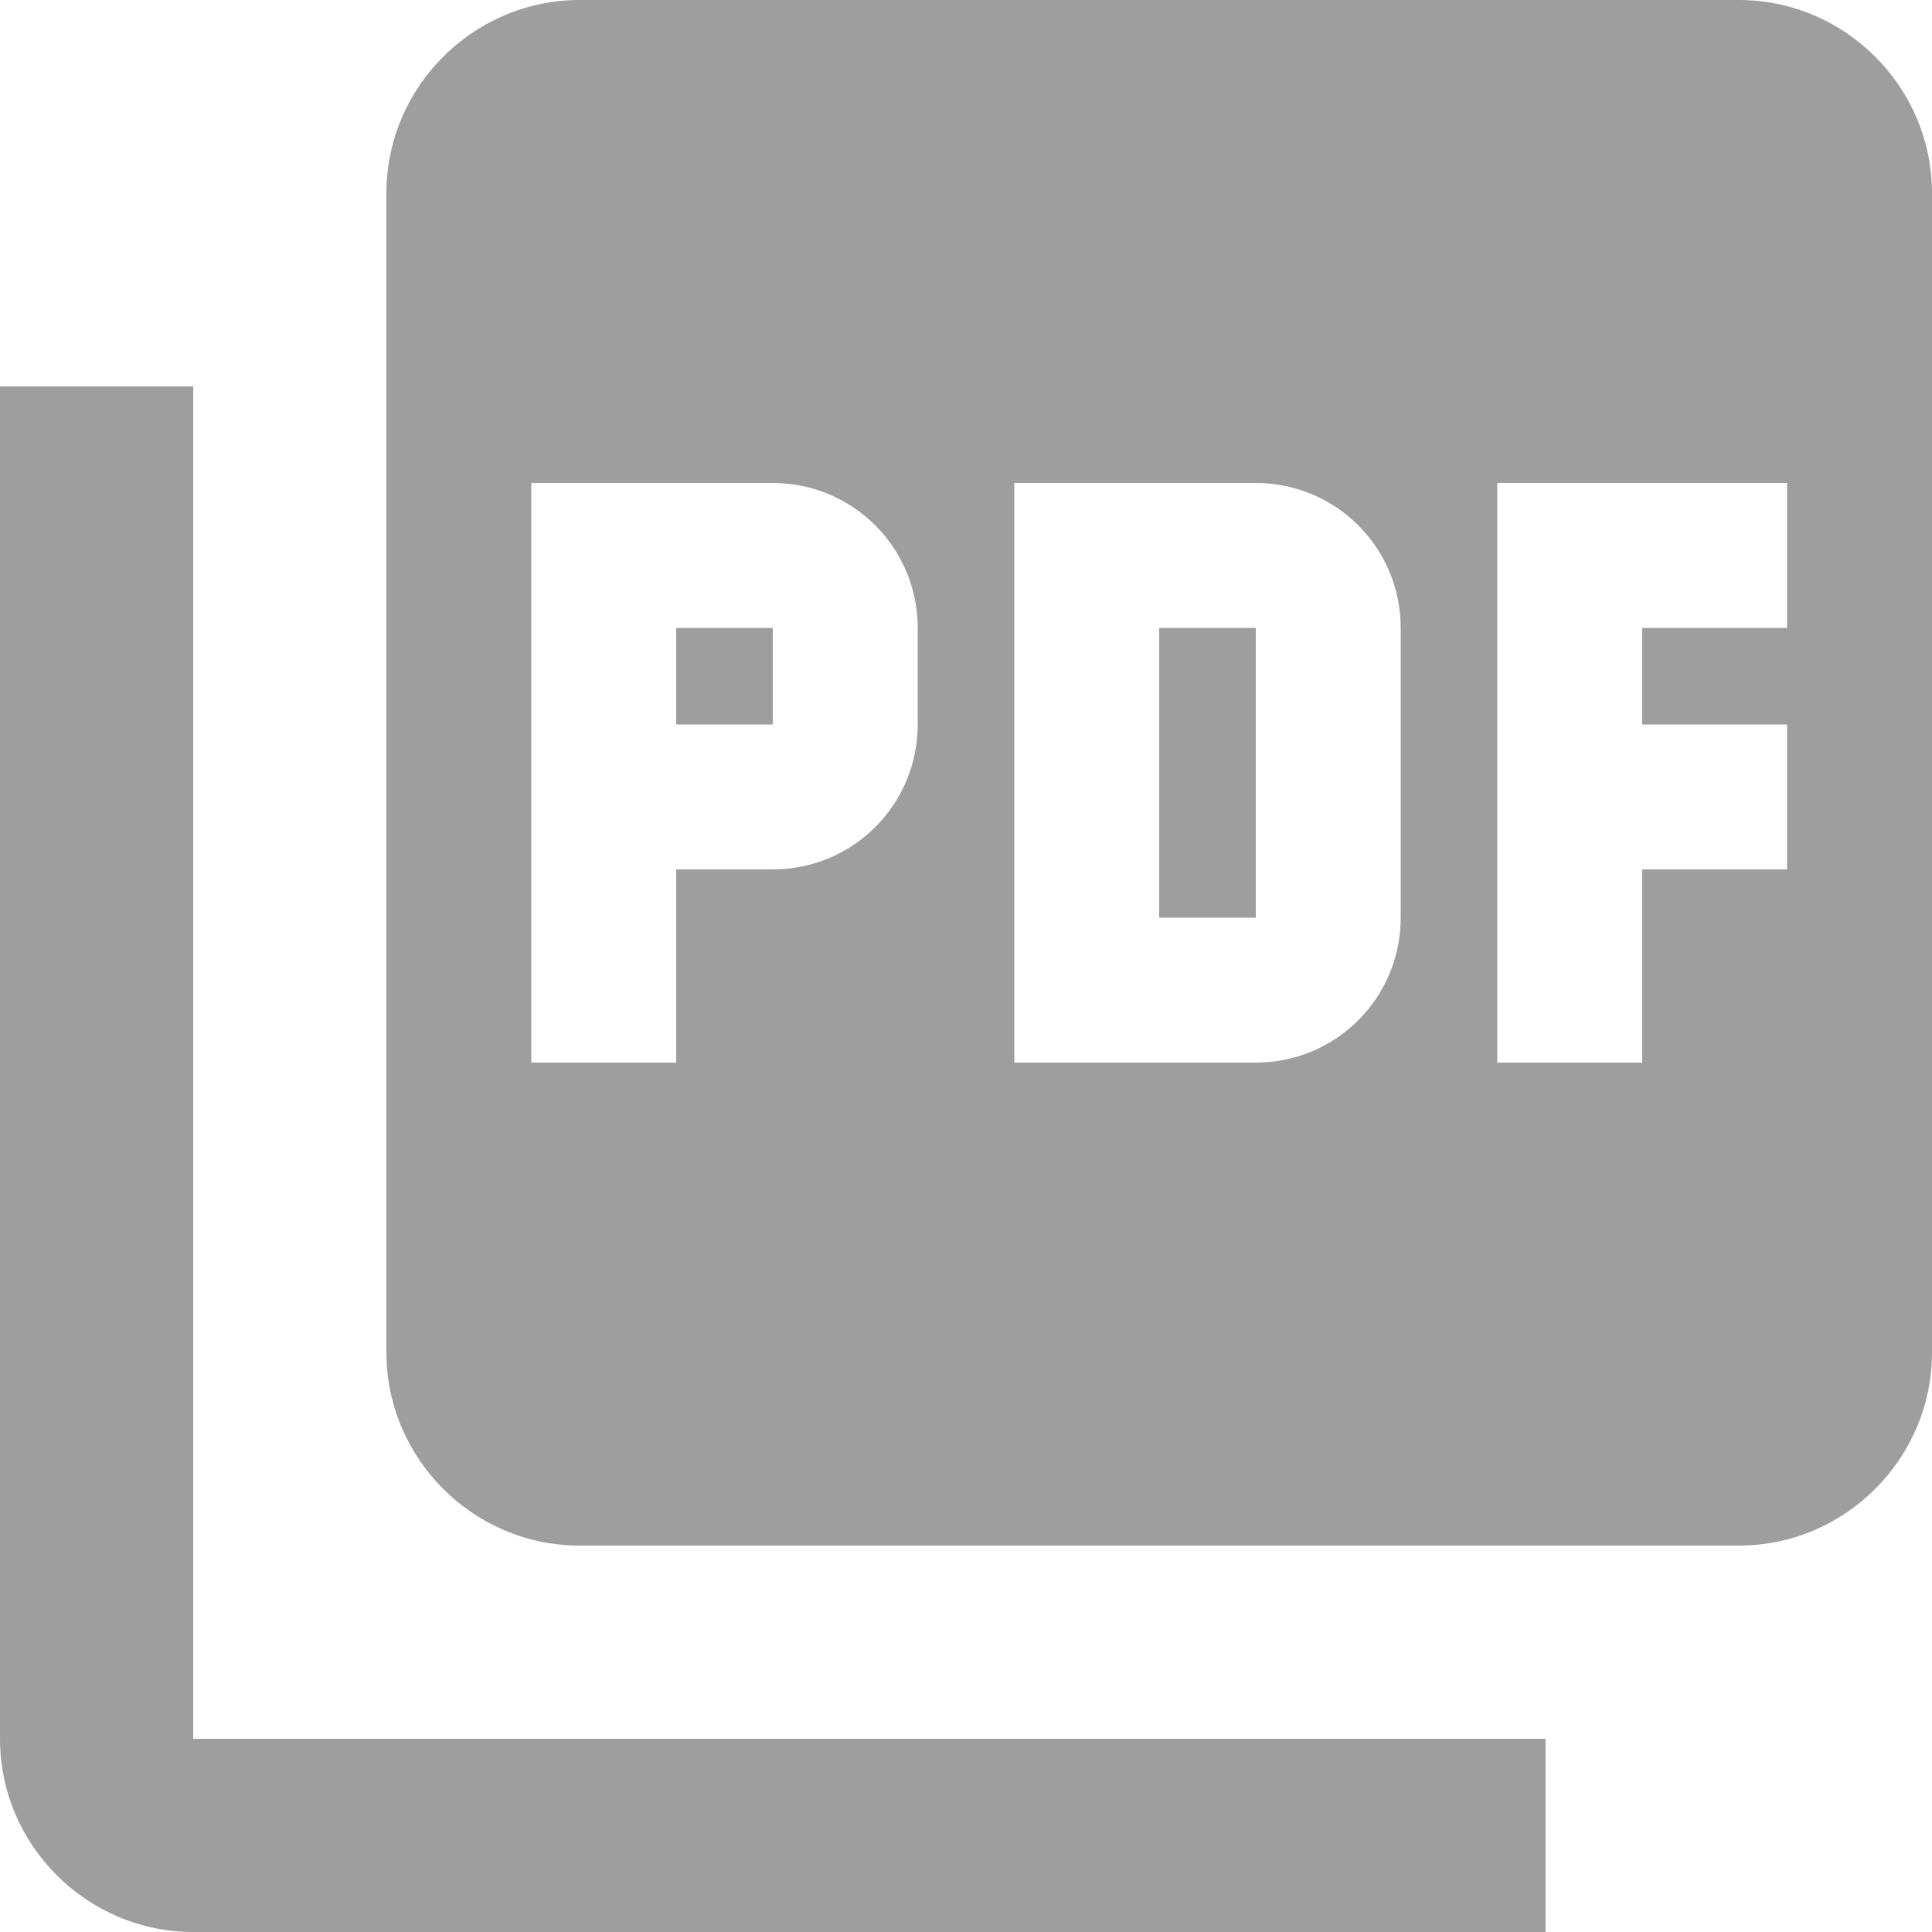 <?xml version="1.0" encoding="UTF-8" standalone="no"?>
<svg width="30px" height="30px" viewBox="0 0 30 30" version="1.1" xmlns="http://www.w3.org/2000/svg" xmlns:xlink="http://www.w3.org/1999/xlink">
    <!-- Generator: Sketch 46.2 (44496) - http://www.bohemiancoding.com/sketch -->
    <title>ic_picture_as_pdf</title>
    <desc>Created with Sketch.</desc>
    <defs></defs>
    <g id="Page-1" stroke="none" stroke-width="1" fill="none" fill-rule="evenodd">
        <g id="Desktop-HD-Copy-2" transform="translate(-434, -2037)">
            <g id="ic_picture_as_pdf" transform="translate(434, 2034)">
                <polygon id="Shape" points="5 0 41 0 41 36 5 36"></polygon>
                <path d="M27,3 L9,3 C7.35,3 6,4.35 6,6 L6,24 C6,25.65 7.35,27 9,27 L27,27 C28.65,27 30,25.65 30,24 L30,6 C30,4.35 28.65,3 27,3 Z M14.25,14.25 C14.25,15.495 13.245,16.5 12,16.5 L10.5,16.5 L10.5,19.5 L8.25,19.5 L8.25,10.5 L12,10.5 C13.245,10.5 14.25,11.505 14.25,12.75 L14.25,14.25 Z M21.75,17.25 C21.75,18.495 20.745,19.5 19.5,19.5 L15.75,19.5 L15.75,10.5 L19.5,10.5 C20.745,10.5 21.75,11.505 21.75,12.75 L21.75,17.25 Z M27.75,12.75 L25.5,12.75 L25.5,14.25 L27.75,14.25 L27.75,16.5 L25.5,16.5 L25.5,19.5 L23.25,19.5 L23.25,10.5 L27.75,10.5 L27.75,12.75 Z M10.5,14.25 L12,14.25 L12,12.75 L10.5,12.75 L10.5,14.25 Z M3,9 L0,9 L0,30 C0,31.65 1.35,33 3,33 L24,33 L24,30 L3,30 L3,9 Z M18,17.25 L19.5,17.25 L19.5,12.75 L18,12.75 L18,17.25 Z" id="Shape" fill="#9E9E9E" fill-rule="nonzero"></path>
            </g>
        </g>
    </g>
</svg>